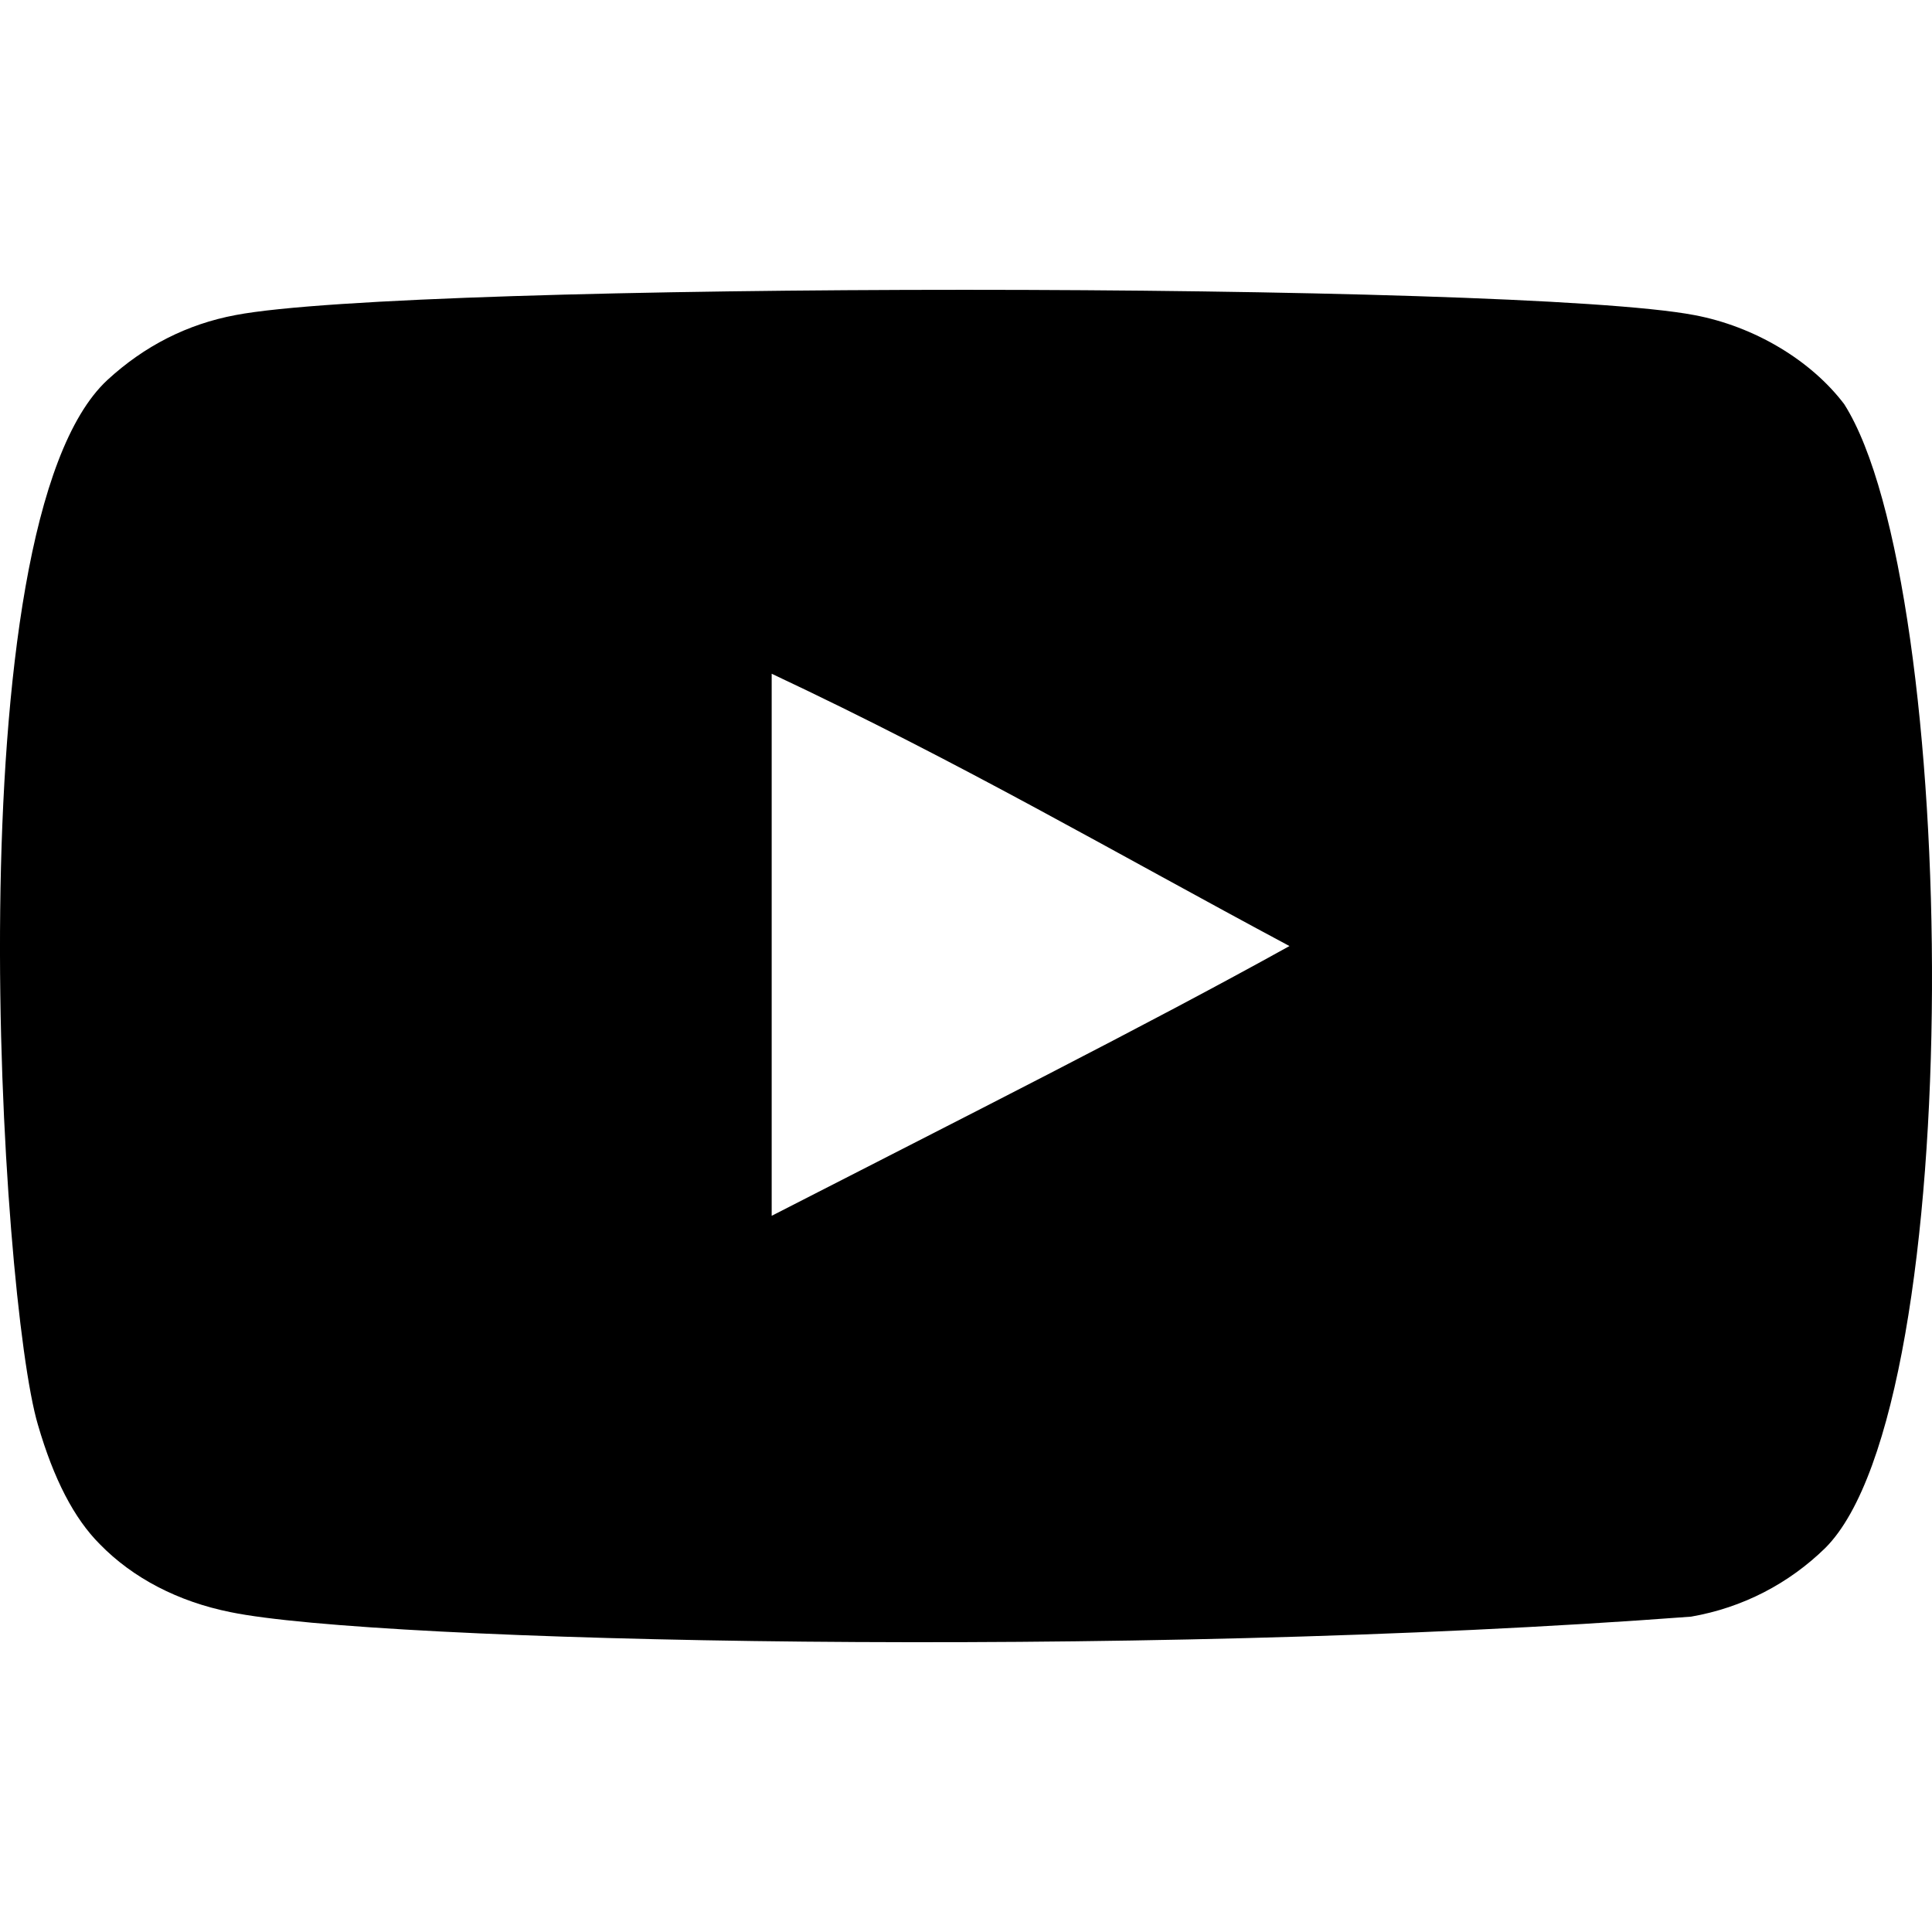 <?xml version="1.0" encoding="UTF-8"?> <svg xmlns="http://www.w3.org/2000/svg" width="40" height="40" viewBox="0 0 40 40" fill="none"><g clip-path="url(#clip0_18_65)"><path fill-rule="evenodd" clip-rule="evenodd" d="M15.977 25.172V13.949C19.961 15.823 23.047 17.635 26.697 19.587C23.687 21.257 19.961 23.13 15.977 25.172ZM38.182 8.367C37.495 7.461 36.323 6.756 35.076 6.523C31.41 5.827 8.542 5.825 4.878 6.523C3.878 6.71 2.988 7.163 2.223 7.868C-1.001 10.859 0.009 26.903 0.786 29.502C1.113 30.627 1.535 31.439 2.067 31.971C2.753 32.675 3.691 33.16 4.769 33.377C7.787 34.002 23.336 34.351 35.012 33.471C36.088 33.284 37.04 32.783 37.791 32.049C40.772 29.069 40.569 12.124 38.182 8.367Z" fill="black"></path></g><defs><clipPath id="clip0_18_65"><rect width="40" height="40" fill="white"></rect></clipPath></defs></svg> 